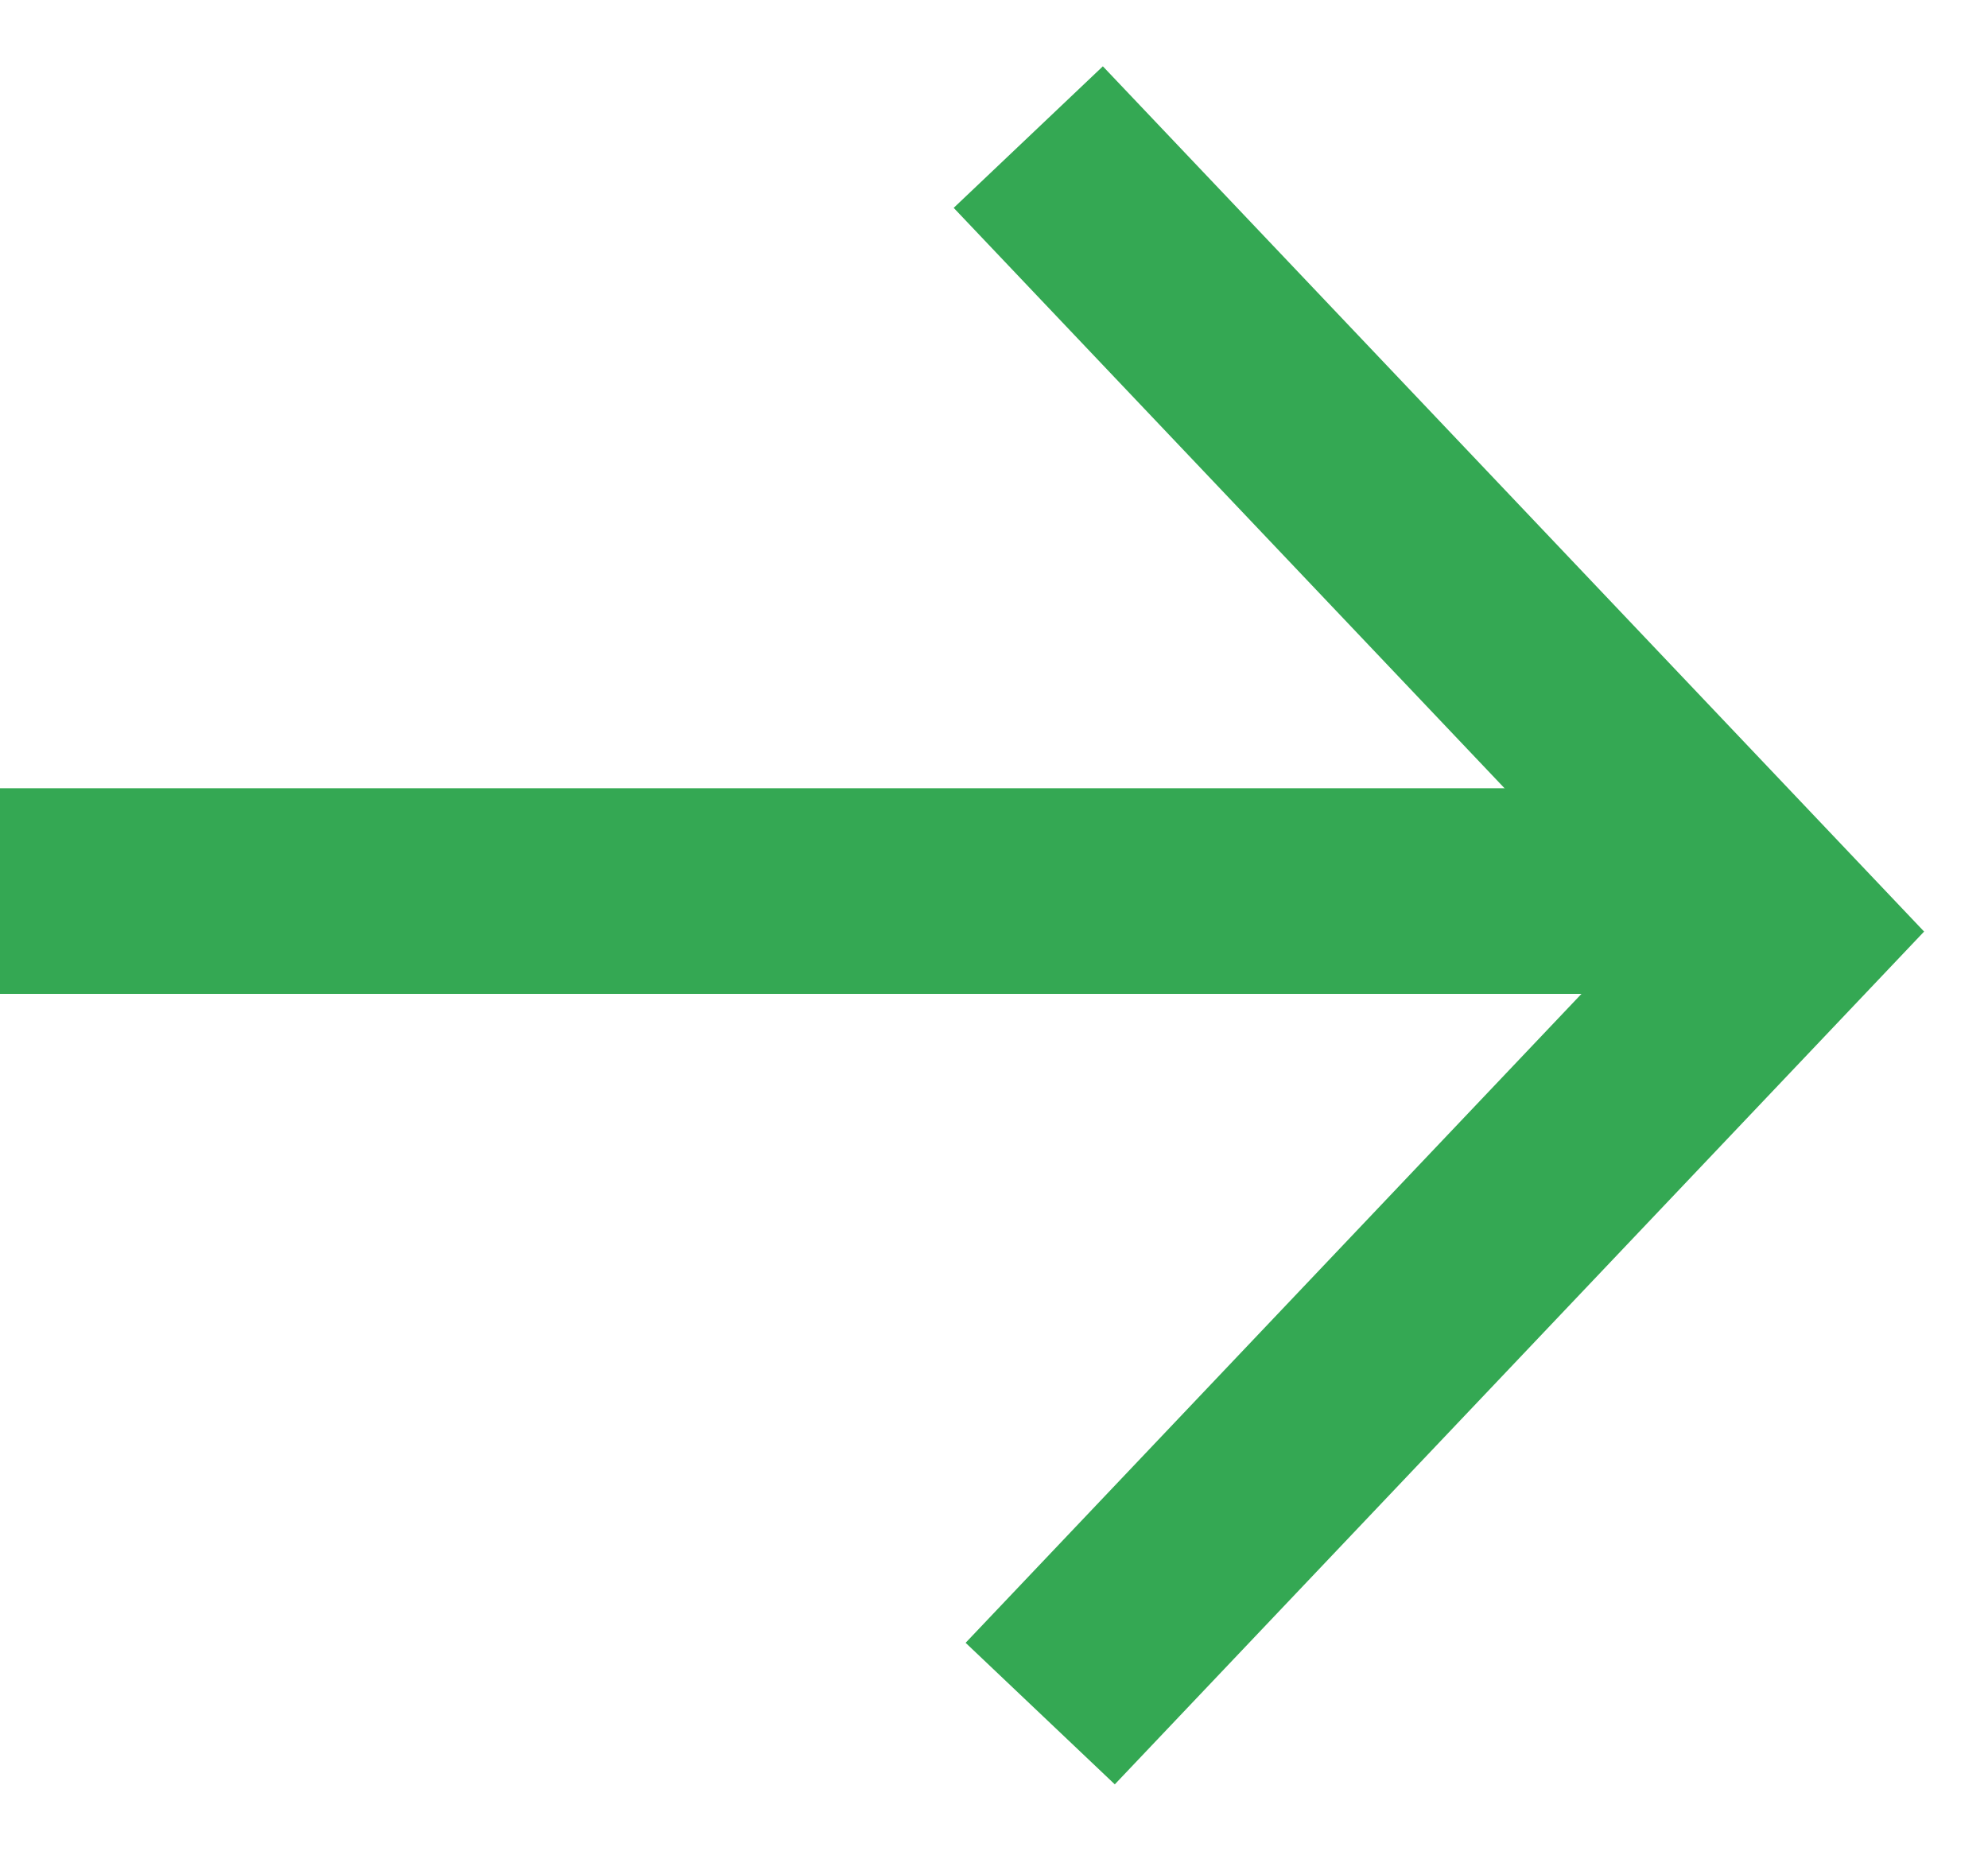 <svg width="29" height="27" viewBox="0 0 29 27" fill="none" xmlns="http://www.w3.org/2000/svg">
<path d="M15.174 25L26 13.591L15 2" stroke="#34A853" stroke-width="3"/>
<path d="M0 13H25" stroke="#34A853" stroke-width="3"/>
</svg>
